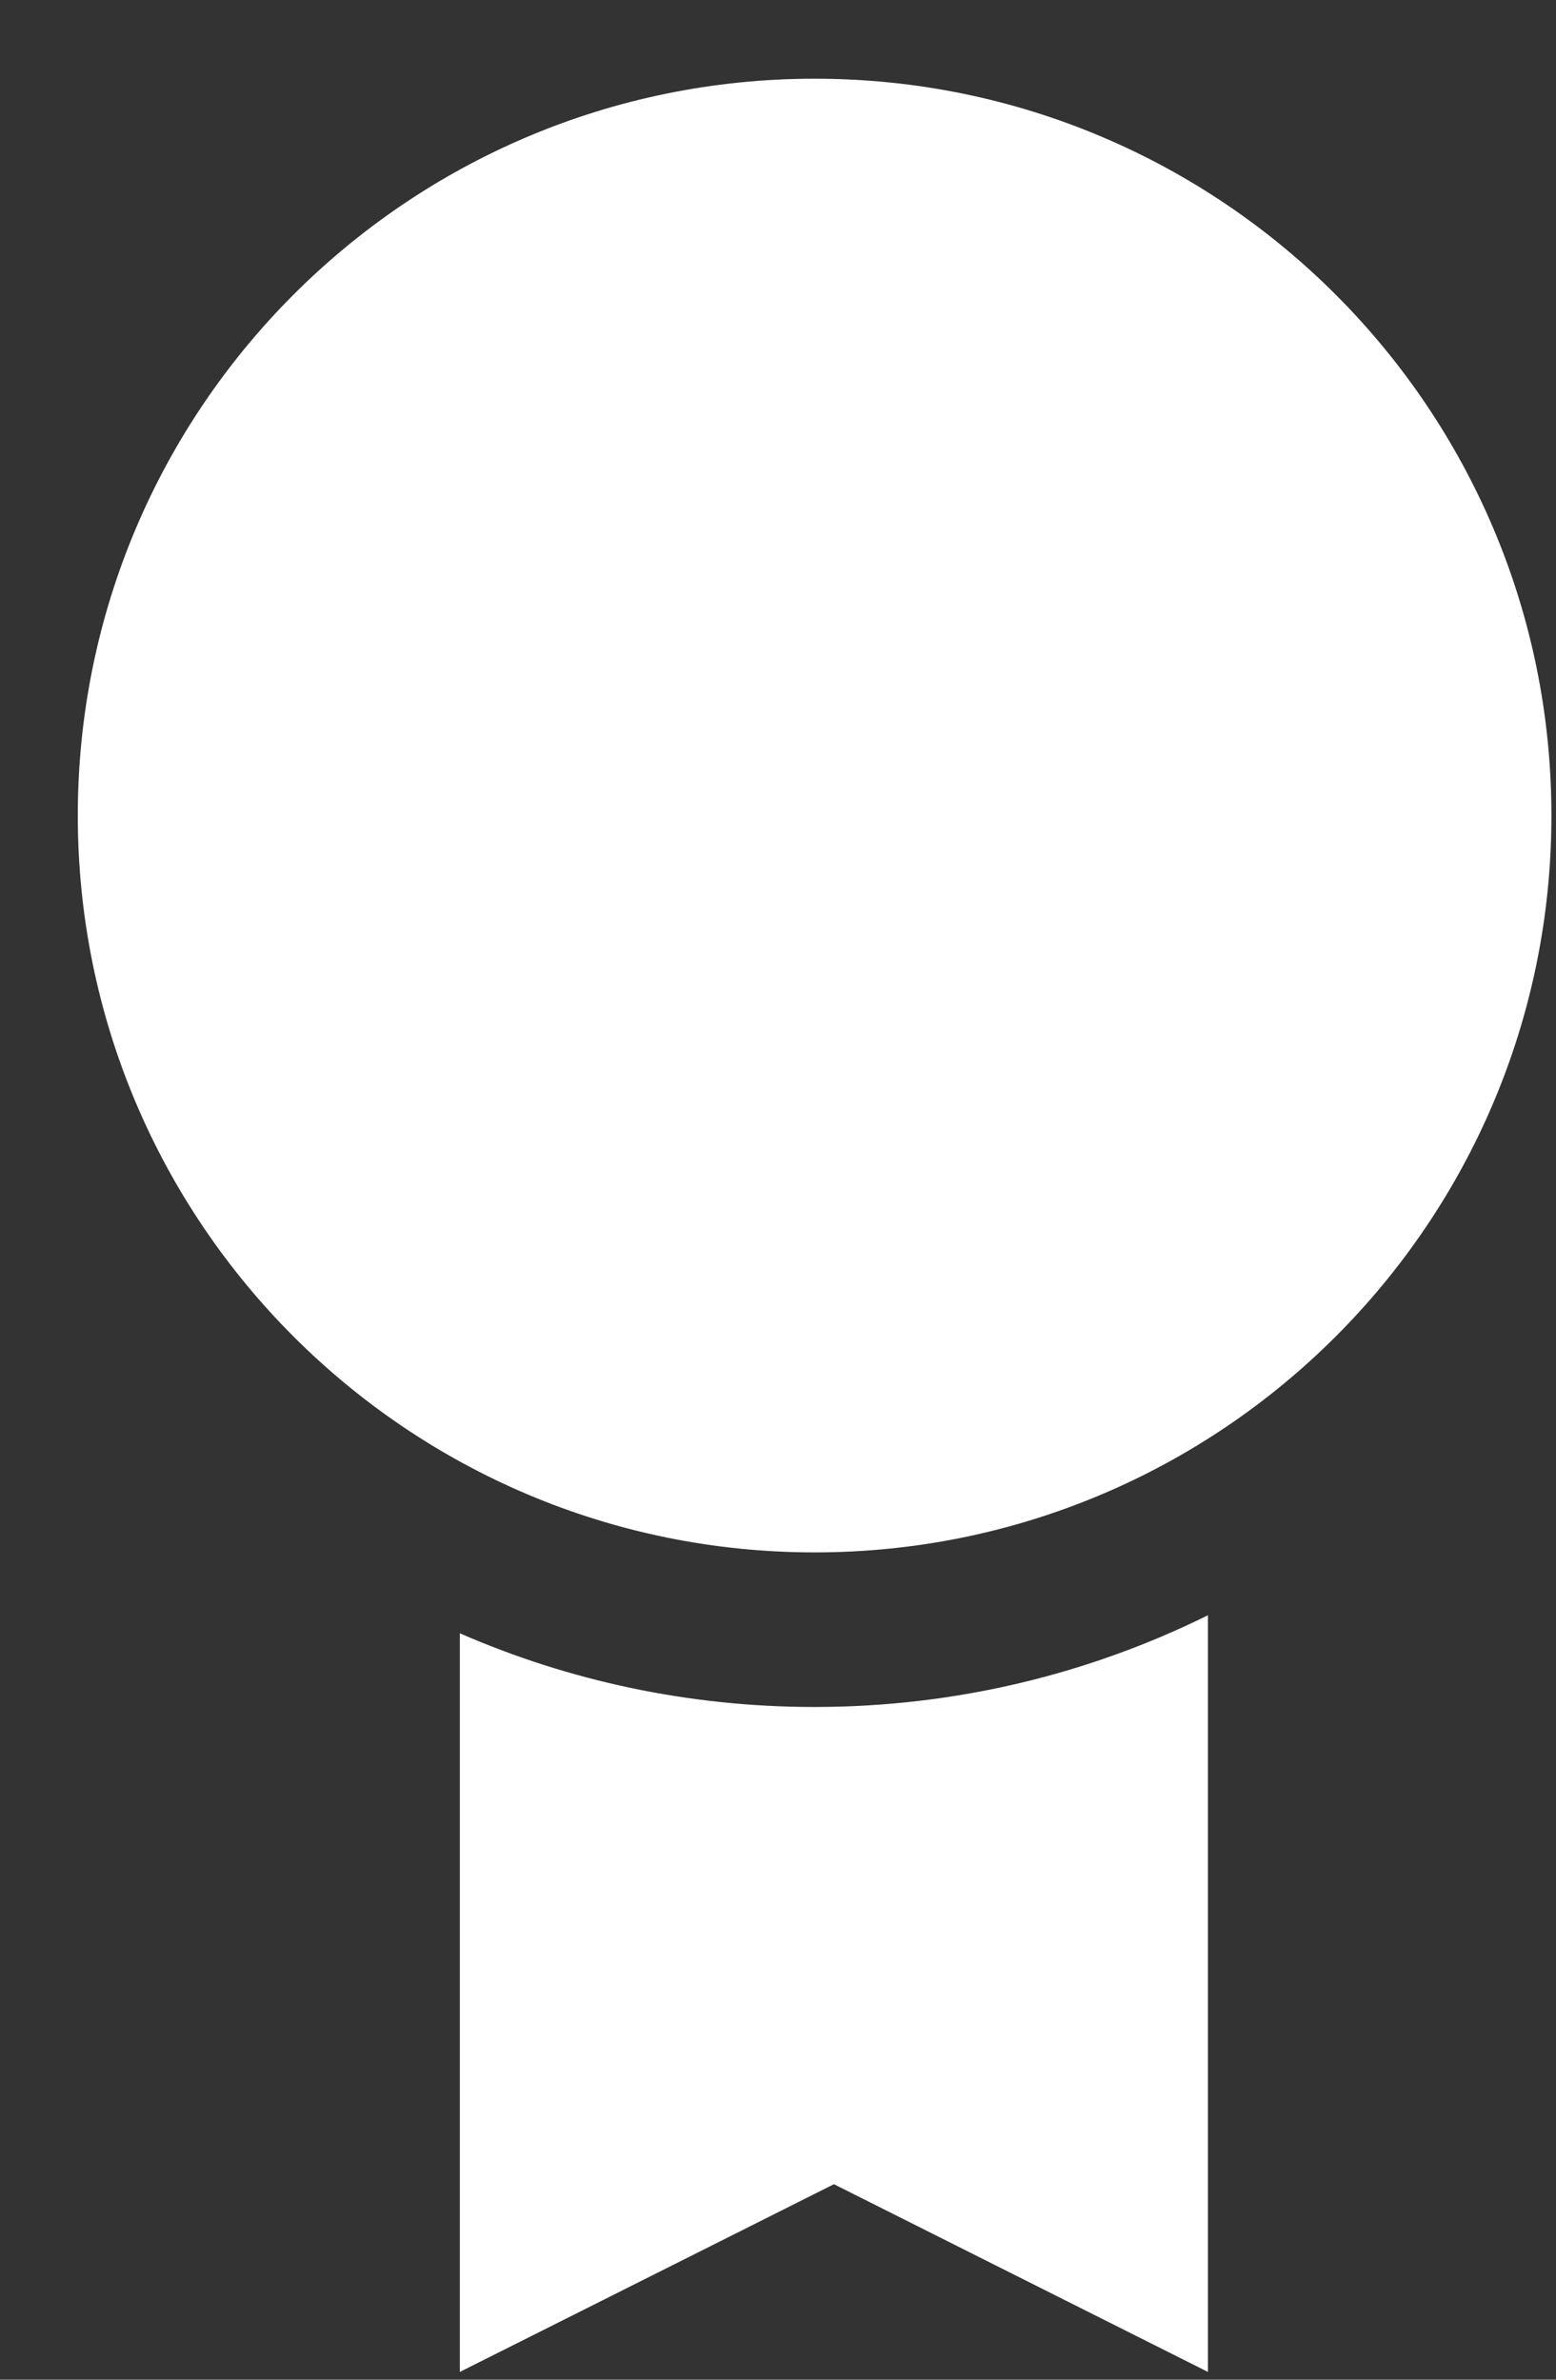 <?xml version="1.0" encoding="UTF-8"?>
<svg xmlns="http://www.w3.org/2000/svg" width="17" height="26" viewBox="0 0 17 26" fill="none">
  <rect x="0" y="0" width="17" height="26" fill="#333333" stroke="none"/>
  <path d="M5.024 17.845V25.915L9.111 23.864L13.197 25.915V17.648C11.9 18.289 10.441 18.65 8.899 18.65C7.522 18.65 6.212 18.363 5.024 17.845Z" fill="white"></path>
  <path d="M8.9 16.961C13.346 16.961 16.95 13.357 16.95 8.911C16.95 4.465 13.346 0.86 8.9 0.86C4.454 0.86 0.85 4.465 0.85 8.911C0.85 13.357 4.454 16.961 8.9 16.961Z" fill="white"></path>
</svg>
